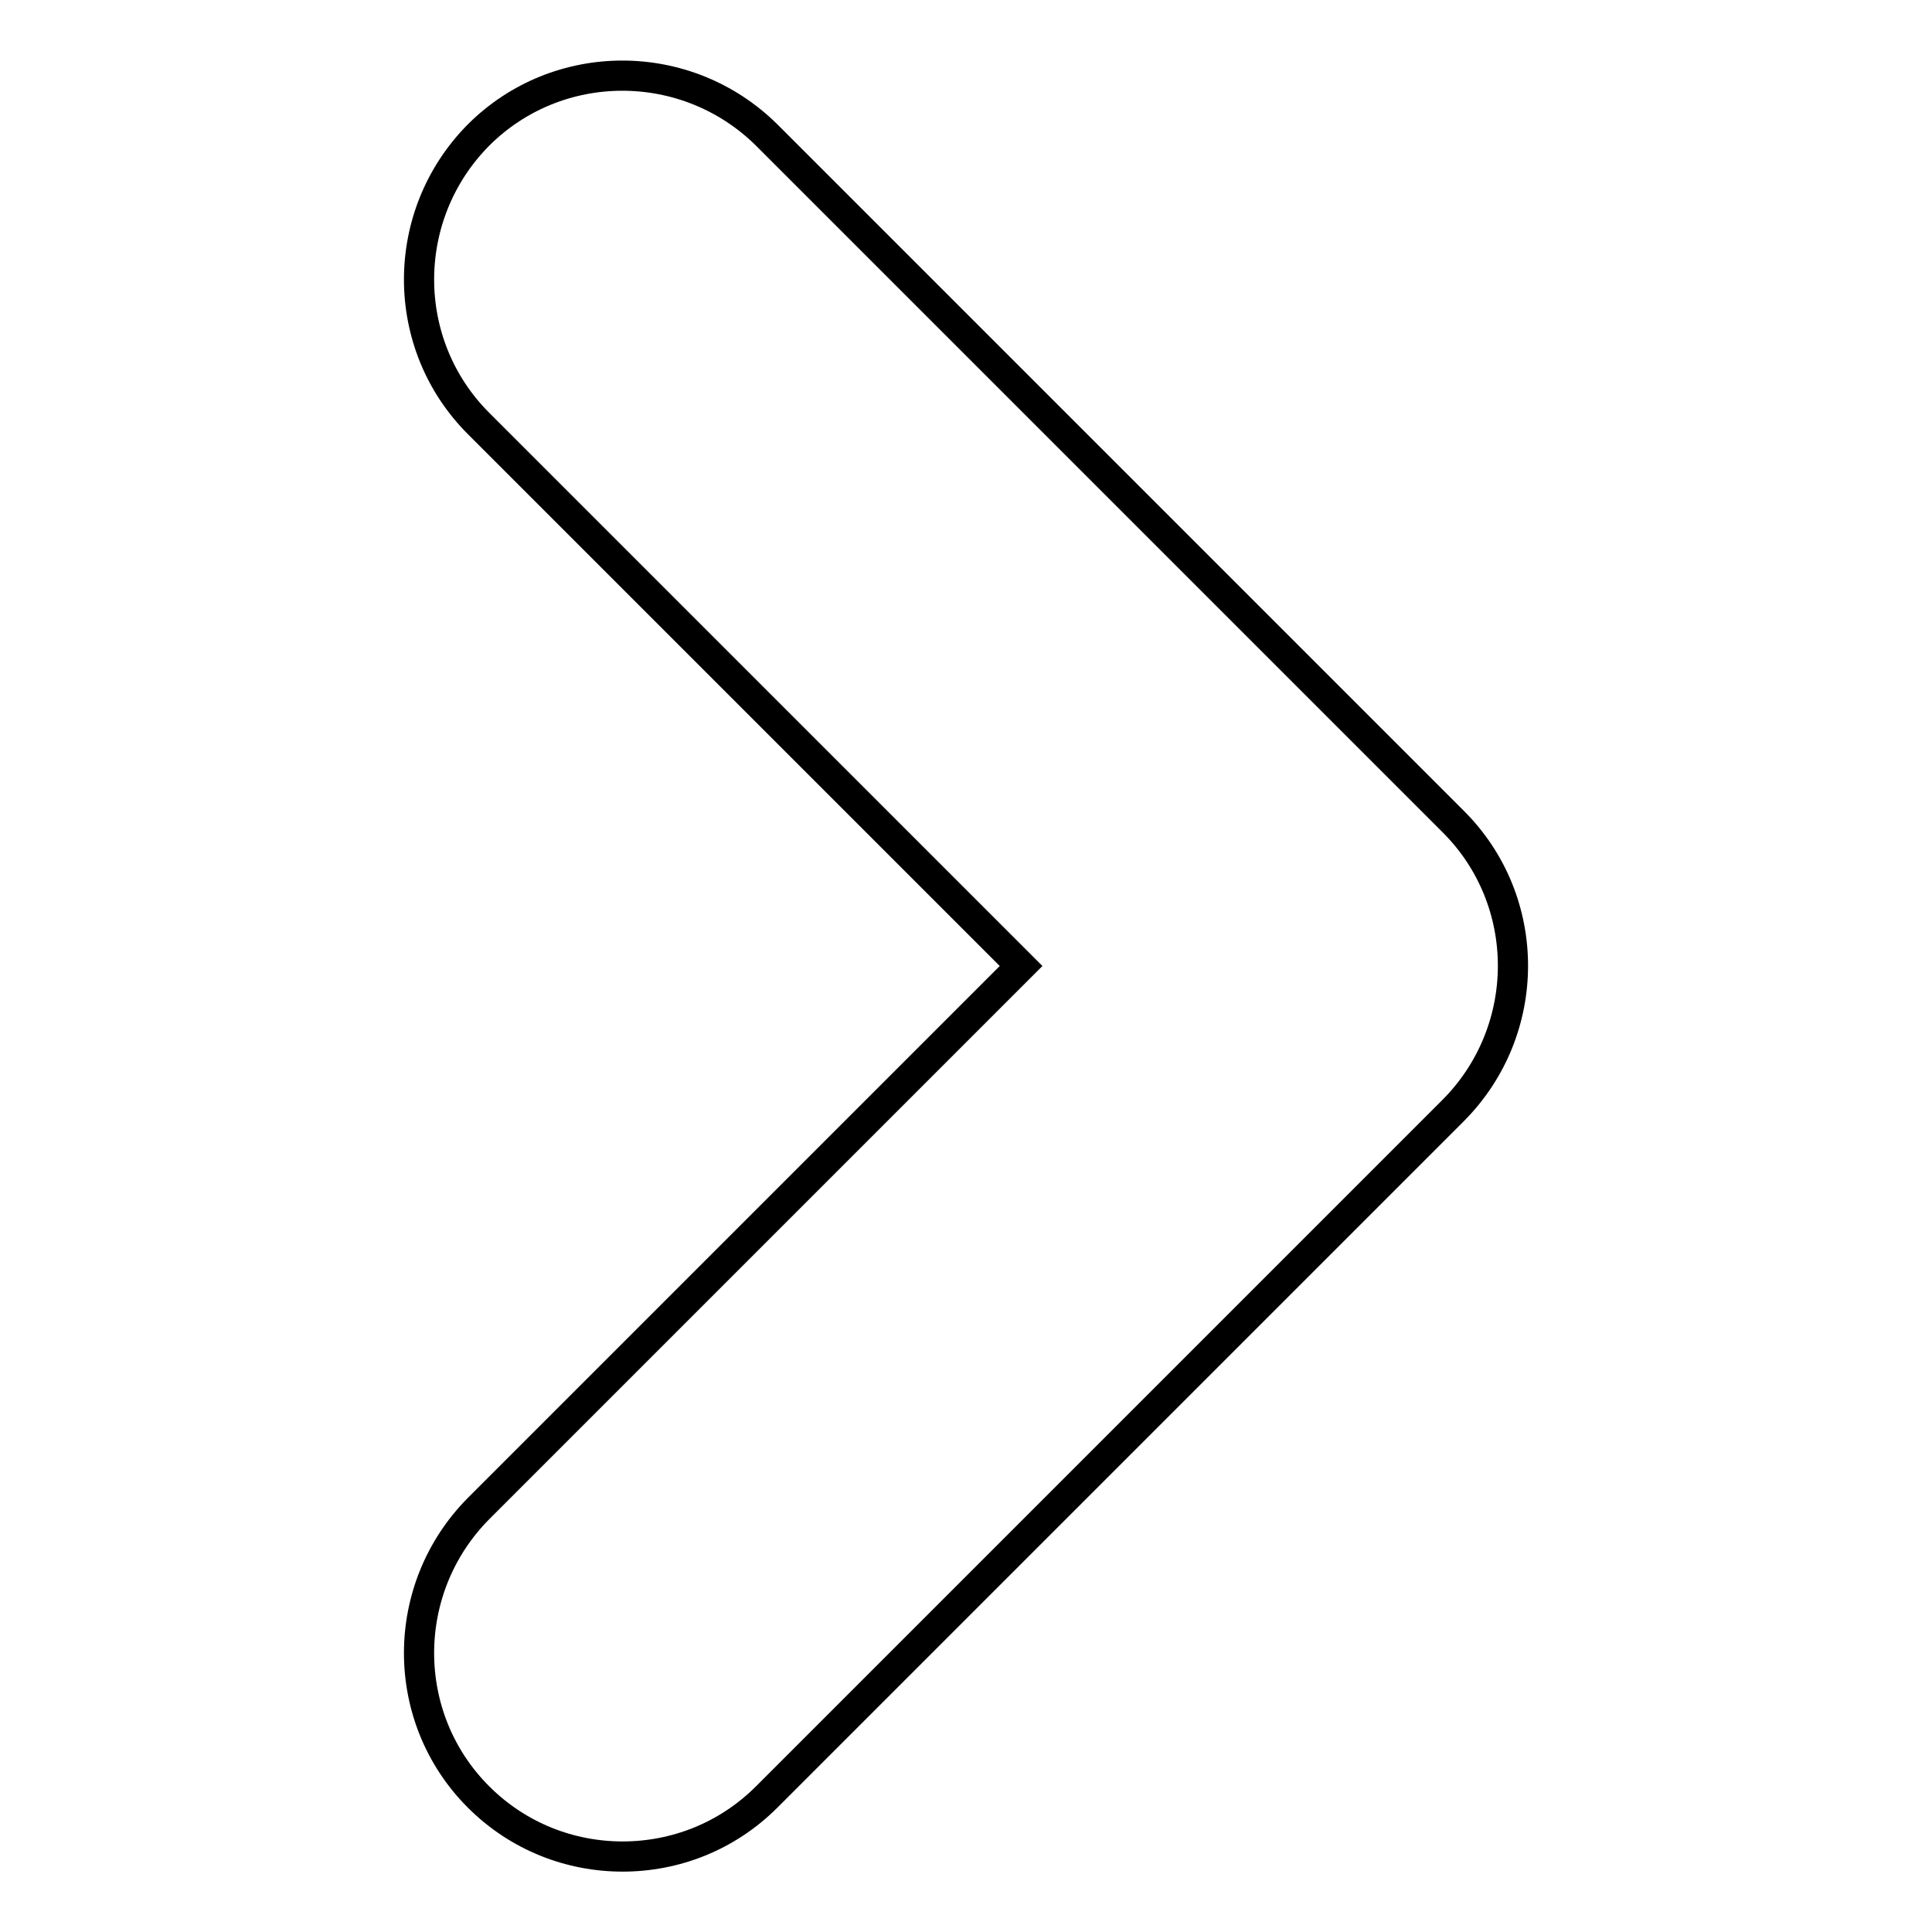 <?xml version="1.0" encoding="utf-8"?>
<!-- Svg Vector Icons : http://www.onlinewebfonts.com/icon -->
<!DOCTYPE svg PUBLIC "-//W3C//DTD SVG 1.1//EN" "http://www.w3.org/Graphics/SVG/1.1/DTD/svg11.dtd">
<svg version="1.1" xmlns="http://www.w3.org/2000/svg" xmlns:xlink="http://www.w3.org/1999/xlink" x="0px" y="0px" viewBox="0 0 256 256" enable-background="new 0 0 256 256" xml:space="preserve">
<g> <path stroke-width="4" fill-opacity="0" stroke="#000000"  d="M82.5,246c-6.9,0-13.8-2.6-19.1-7.9c-10.5-10.5-10.5-27.6,0-38.2l71.9-71.9L63.4,56.1 c-10.5-10.5-10.5-27.6,0-38.2c10.5-10.5,27.6-10.5,38.2,0l91,91c10.5,10.5,10.5,27.6,0,38.2l-91,91C96.3,243.4,89.4,246,82.5,246z" /></g>
</svg>